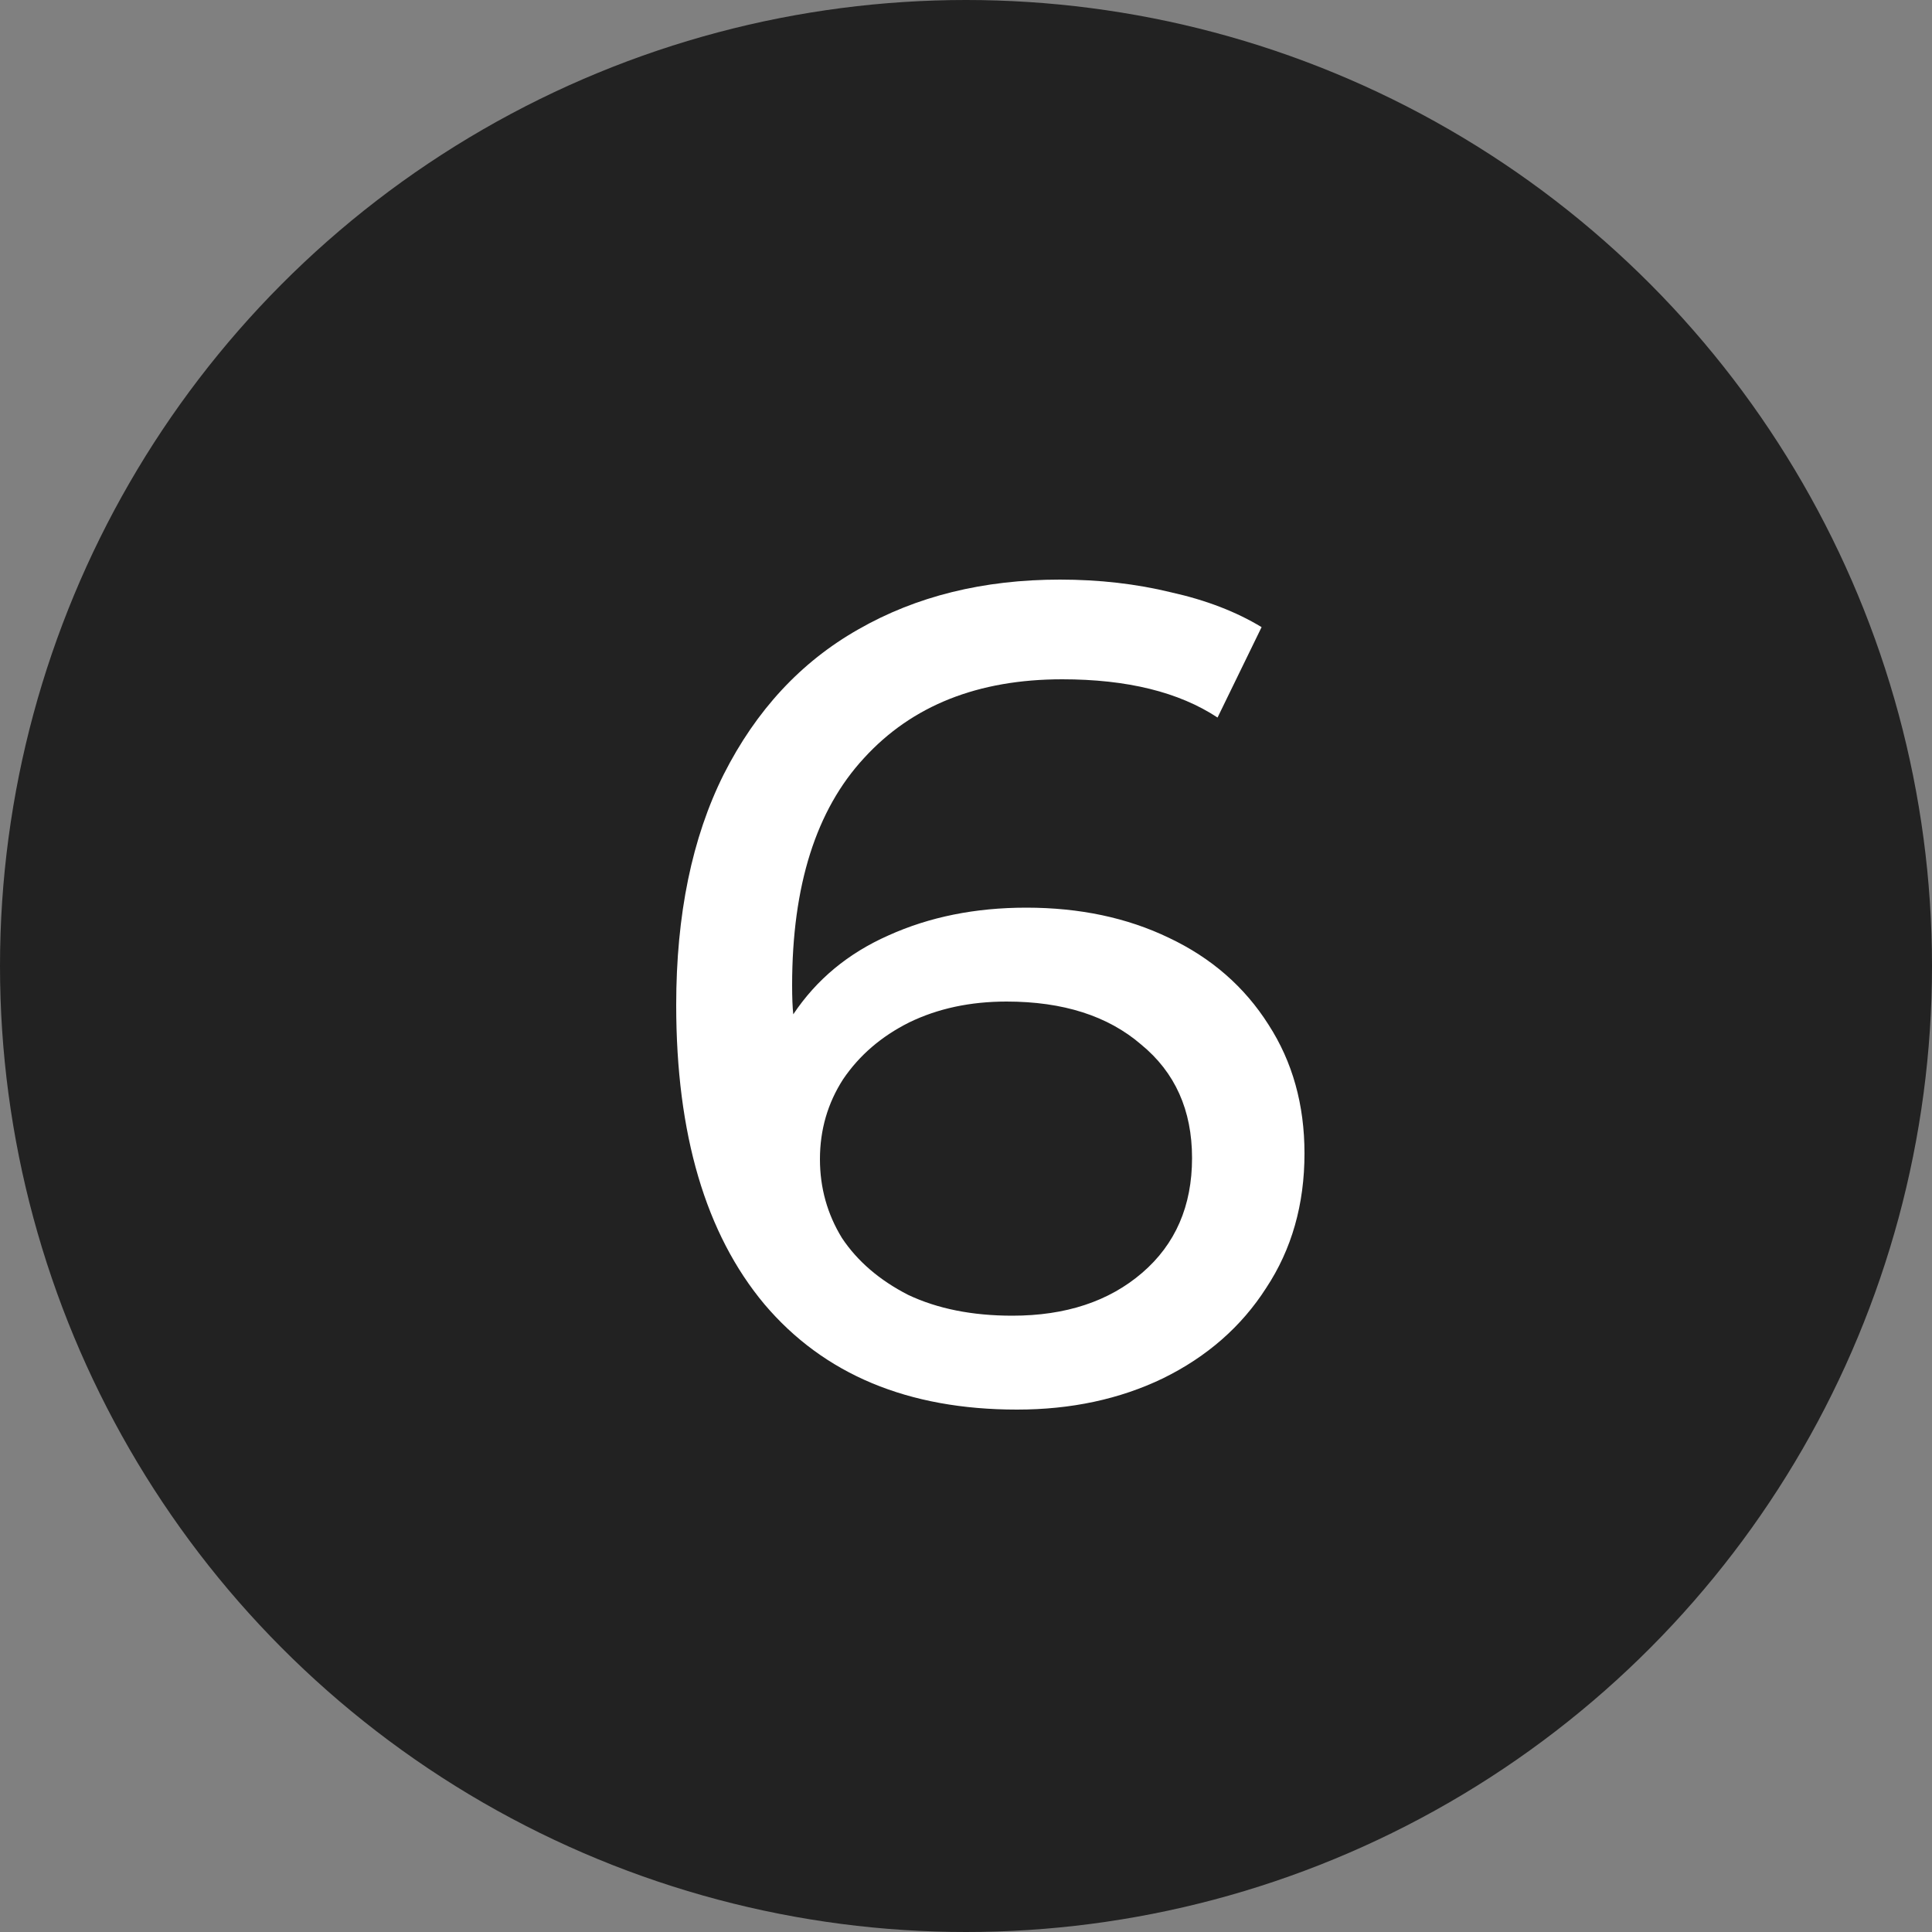 <?xml version="1.0" encoding="UTF-8"?> <svg xmlns="http://www.w3.org/2000/svg" width="20" height="20" viewBox="0 0 20 20" fill="none"><rect x="0" y="0" width="20" height="20" fill="#808080" stroke="none"/> <circle cx="10" cy="10" r="10" fill="#222222"></circle> <path d="M10.624 9.396C11.176 9.396 11.668 9.5 12.1 9.708C12.54 9.916 12.884 10.216 13.132 10.608C13.38 10.992 13.504 11.436 13.504 11.94C13.504 12.468 13.372 12.932 13.108 13.332C12.852 13.732 12.496 14.044 12.04 14.268C11.592 14.484 11.088 14.592 10.528 14.592C9.4 14.592 8.528 14.228 7.912 13.5C7.304 12.772 7 11.74 7 10.404C7 9.468 7.164 8.672 7.492 8.016C7.828 7.352 8.292 6.852 8.884 6.516C9.484 6.172 10.18 6 10.972 6C11.38 6 11.764 6.044 12.124 6.132C12.484 6.212 12.796 6.332 13.06 6.492L12.604 7.428C12.204 7.164 11.668 7.032 10.996 7.032C10.124 7.032 9.44 7.304 8.944 7.848C8.448 8.384 8.2 9.168 8.2 10.2C8.2 10.328 8.204 10.428 8.212 10.5C8.452 10.14 8.78 9.868 9.196 9.684C9.62 9.492 10.096 9.396 10.624 9.396ZM10.48 13.62C11.032 13.62 11.48 13.472 11.824 13.176C12.168 12.88 12.34 12.484 12.34 11.988C12.34 11.492 12.164 11.1 11.812 10.812C11.468 10.516 11.004 10.368 10.42 10.368C10.044 10.368 9.708 10.44 9.412 10.584C9.124 10.728 8.896 10.924 8.728 11.172C8.568 11.42 8.488 11.696 8.488 12C8.488 12.296 8.564 12.568 8.716 12.816C8.876 13.056 9.104 13.252 9.4 13.404C9.704 13.548 10.064 13.62 10.48 13.62Z" fill="white"></path> </svg> 